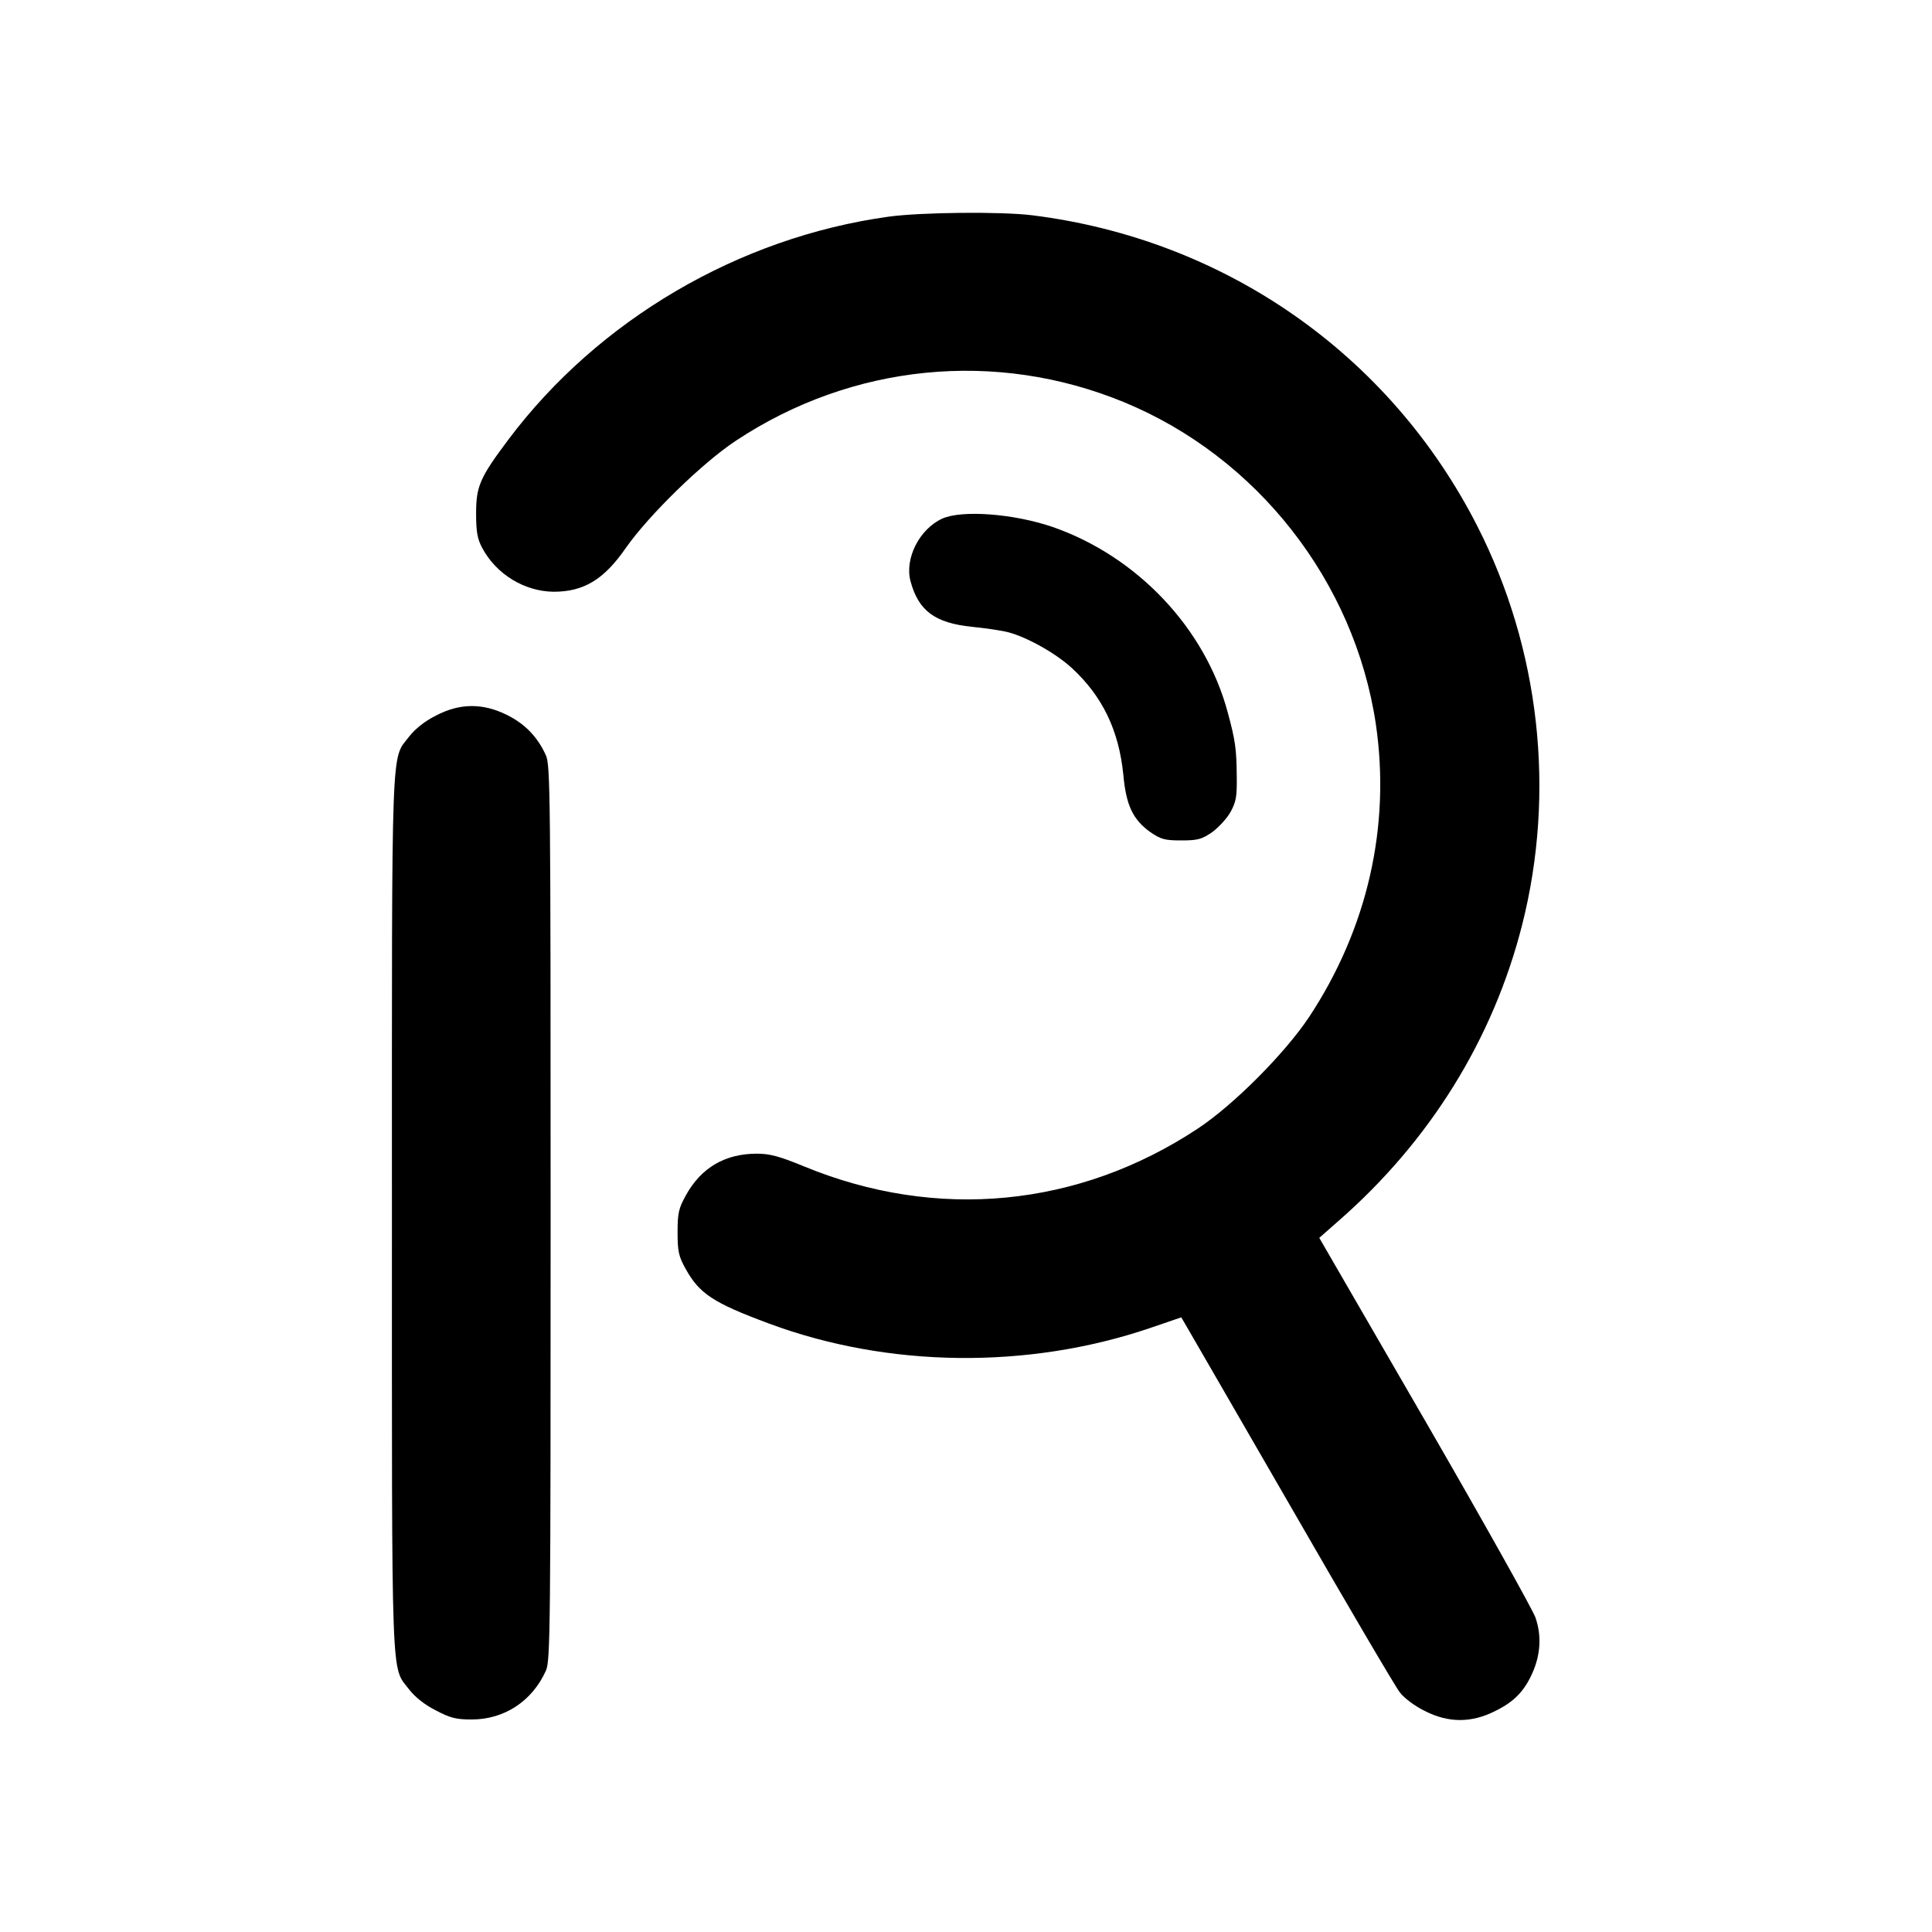 <?xml version="1.0" standalone="no"?>
<!DOCTYPE svg PUBLIC "-//W3C//DTD SVG 20010904//EN"
 "http://www.w3.org/TR/2001/REC-SVG-20010904/DTD/svg10.dtd">
<svg version="1.0" xmlns="http://www.w3.org/2000/svg"
 width="700pt" height="700pt" viewBox="0 0 700 700"
 preserveAspectRatio="xMidYMid meet">
<g transform="translate(0,700) scale(0.1,-0.1)"
fill="#000000" stroke="none">
<path d="M3220 6215 c-543 -75 -1053 -374 -1379 -809 -102 -136 -116 -168
-116 -266 0 -68 5 -93 22 -125 51 -96 154 -158 259 -159 109 0 182 44 261 158
84 120 278 309 399 389 421 279 942 331 1406 140 483 -199 836 -650 913 -1167
54 -369 -30 -740 -242 -1061 -88 -132 -273 -318 -403 -404 -432 -286 -947
-335 -1427 -137 -90 37 -124 46 -171 46 -115 0 -202 -51 -257 -151 -26 -47
-30 -64 -30 -134 0 -69 4 -87 29 -132 50 -90 99 -123 301 -198 432 -161 939
-167 1381 -17 l114 39 21 -36 c12 -20 183 -317 382 -661 198 -344 373 -642
389 -662 16 -21 55 -50 90 -67 86 -44 170 -44 256 0 68 33 105 72 134 137 30
67 34 137 11 202 -11 30 -191 352 -401 715 l-382 660 67 59 c333 290 563 661
668 1075 122 482 64 1000 -162 1444 -317 623 -915 1040 -1613 1127 -113 14
-403 11 -520 -5z"/>
<path d="M3414 5121 c-83 -38 -137 -145 -115 -227 29 -107 88 -151 222 -165
51 -5 111 -14 133 -20 70 -19 171 -76 229 -129 111 -102 171 -226 187 -387 10
-111 35 -163 98 -208 38 -26 52 -30 112 -30 60 0 74 4 112 30 23 17 54 50 67
74 20 37 23 56 22 129 -1 99 -5 129 -33 232 -82 305 -329 565 -635 671 -141
48 -327 62 -399 30z"/>
<path d="M1579 4407 c-40 -20 -75 -48 -96 -75 -67 -88 -63 19 -63 -1727 0
-1746 -4 -1639 63 -1727 21 -27 56 -55 96 -75 53 -28 74 -33 130 -33 118 0
219 66 269 177 16 36 17 142 17 1658 0 1516 -1 1622 -17 1658 -30 67 -76 114
-140 146 -88 44 -172 44 -259 -2z"/>
</g>
</svg>
